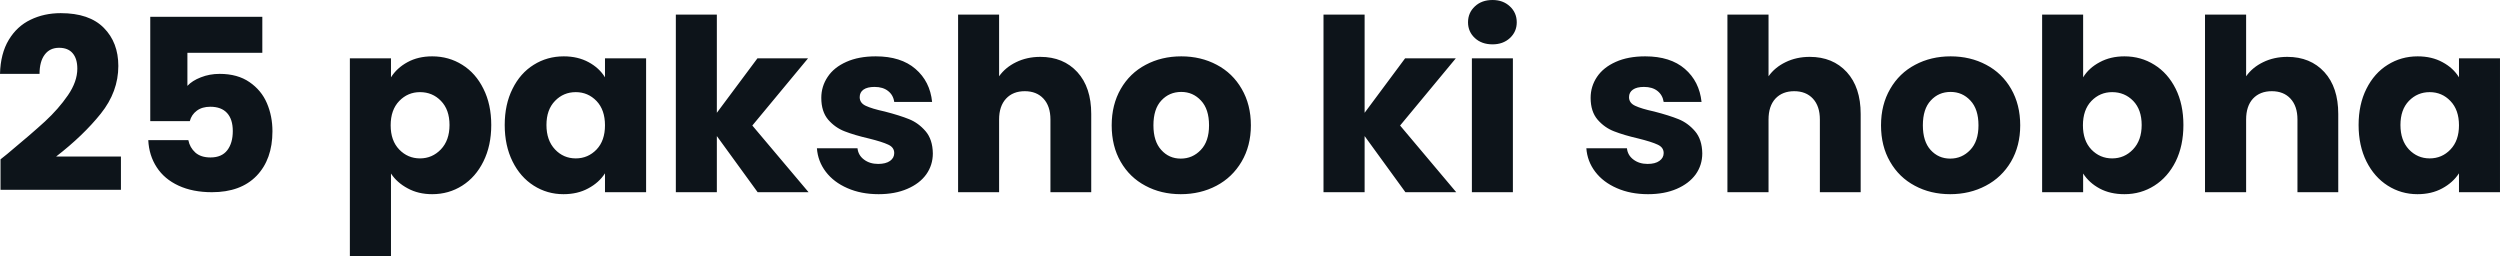 <svg fill="#0d141a" viewBox="0 0 239.591 24.541" height="100%" width="100%" xmlns="http://www.w3.org/2000/svg"><path preserveAspectRatio="none" d="M0.05 15.27Q0.83 14.65 0.76 14.70L0.76 14.70Q3.01 12.83 4.31 11.64Q5.61 10.44 6.51 9.13Q7.41 7.82 7.41 6.58L7.41 6.58Q7.41 5.63 6.97 5.11Q6.53 4.58 5.66 4.58L5.66 4.58Q4.78 4.58 4.29 5.23Q3.79 5.89 3.79 7.08L3.79 7.08L0 7.08Q0.05 5.13 0.84 3.82Q1.63 2.51 2.93 1.89Q4.23 1.26 5.82 1.26L5.82 1.26Q8.56 1.26 9.95 2.67Q11.34 4.07 11.34 6.32L11.34 6.32Q11.34 8.79 9.66 10.89Q7.98 12.99 5.38 15.00L5.38 15.00L11.59 15.00L11.59 18.19L0.05 18.19L0.05 15.27ZM25.14 1.61L25.14 5.06L17.96 5.06L17.96 8.23Q18.42 7.73 19.25 7.41Q20.08 7.08 21.05 7.08L21.05 7.08Q22.77 7.08 23.91 7.87Q25.05 8.65 25.58 9.89Q26.11 11.13 26.11 12.58L26.11 12.58Q26.11 15.27 24.59 16.85Q23.07 18.42 20.31 18.42L20.31 18.42Q18.47 18.42 17.11 17.79Q15.75 17.16 15.02 16.03Q14.28 14.90 14.21 13.43L14.21 13.43L18.05 13.43Q18.19 14.14 18.72 14.62Q19.25 15.09 20.17 15.09L20.17 15.09Q21.25 15.09 21.78 14.40Q22.31 13.71 22.31 12.56L22.31 12.56Q22.31 11.43 21.76 10.83Q21.21 10.23 20.15 10.23L20.15 10.23Q19.37 10.23 18.86 10.61Q18.35 10.99 18.19 11.61L18.19 11.61L14.40 11.61L14.40 1.61L25.14 1.61ZM37.47 7.41Q38.04 6.51 39.05 5.96Q40.07 5.40 41.42 5.40L41.42 5.40Q43.01 5.40 44.30 6.21Q45.59 7.01 46.33 8.51Q47.08 10.00 47.08 11.98L47.08 11.98Q47.08 13.96 46.33 15.47Q45.59 16.97 44.30 17.79Q43.01 18.61 41.42 18.61L41.42 18.61Q40.09 18.61 39.07 18.05Q38.04 17.50 37.47 16.63L37.47 16.63L37.47 24.54L33.53 24.54L33.53 5.59L37.47 5.59L37.47 7.41ZM43.08 11.98Q43.08 10.51 42.26 9.67Q41.45 8.83 40.25 8.83L40.25 8.83Q39.08 8.83 38.26 9.68Q37.44 10.53 37.44 12.01L37.44 12.01Q37.44 13.48 38.26 14.33Q39.08 15.18 40.25 15.18L40.25 15.18Q41.42 15.18 42.25 14.32Q43.08 13.45 43.08 11.98L43.08 11.98ZM48.37 11.98Q48.37 10.00 49.12 8.51Q49.86 7.01 51.15 6.21Q52.44 5.40 54.03 5.40L54.03 5.40Q55.38 5.40 56.41 5.96Q57.43 6.51 57.98 7.41L57.98 7.41L57.98 5.59L61.92 5.59L61.92 18.42L57.98 18.42L57.98 16.61Q57.41 17.50 56.38 18.05Q55.36 18.61 54.00 18.61L54.00 18.61Q52.44 18.61 51.15 17.79Q49.86 16.97 49.12 15.47Q48.37 13.96 48.37 11.98L48.37 11.98ZM57.98 12.01Q57.98 10.53 57.17 9.68Q56.35 8.83 55.18 8.83L55.18 8.83Q54.00 8.83 53.19 9.67Q52.37 10.51 52.37 11.98L52.37 11.98Q52.37 13.45 53.19 14.32Q54.00 15.18 55.18 15.18L55.18 15.18Q56.35 15.18 57.17 14.33Q57.98 13.48 57.98 12.01L57.98 12.01ZM77.49 18.42L72.61 18.42L68.70 13.04L68.70 18.42L64.77 18.42L64.77 1.40L68.70 1.40L68.70 10.81L72.59 5.59L77.44 5.59L72.10 12.03L77.49 18.42ZM84.20 18.61Q82.52 18.61 81.21 18.03Q79.90 17.46 79.14 16.46Q78.38 15.46 78.29 14.21L78.29 14.21L82.18 14.21Q82.25 14.88 82.80 15.29Q83.35 15.71 84.16 15.71L84.16 15.71Q84.89 15.71 85.30 15.42Q85.70 15.13 85.70 14.67L85.70 14.67Q85.70 14.12 85.12 13.86Q84.55 13.59 83.26 13.27L83.26 13.27Q81.88 12.95 80.96 12.59Q80.04 12.24 79.37 11.47Q78.71 10.69 78.71 9.38L78.71 9.38Q78.71 8.28 79.32 7.37Q79.92 6.46 81.11 5.93Q82.29 5.40 83.93 5.40L83.93 5.40Q86.34 5.40 87.73 6.60Q89.13 7.80 89.33 9.77L89.33 9.77L85.70 9.77Q85.61 9.11 85.11 8.72Q84.62 8.33 83.81 8.33L83.81 8.33Q83.12 8.33 82.75 8.59Q82.39 8.85 82.39 9.31L82.39 9.31Q82.39 9.87 82.97 10.14Q83.56 10.42 84.80 10.69L84.80 10.69Q86.23 11.06 87.12 11.42Q88.02 11.78 88.70 12.57Q89.38 13.36 89.40 14.70L89.40 14.70Q89.40 15.82 88.77 16.71Q88.14 17.59 86.95 18.10Q85.77 18.61 84.20 18.61L84.20 18.61ZM99.70 5.45Q101.91 5.45 103.25 6.91Q104.58 8.37 104.58 10.92L104.58 10.92L104.58 18.42L100.67 18.42L100.67 11.45Q100.67 10.17 100.00 9.45Q99.34 8.74 98.21 8.74L98.21 8.74Q97.08 8.74 96.42 9.45Q95.75 10.17 95.75 11.45L95.75 11.45L95.75 18.42L91.82 18.42L91.82 1.40L95.75 1.40L95.75 7.31Q96.35 6.46 97.38 5.96Q98.42 5.45 99.70 5.45L99.70 5.45ZM113.16 18.61Q111.27 18.61 109.77 17.80Q108.26 17.00 107.40 15.50Q106.54 14.01 106.54 12.01L106.54 12.01Q106.54 10.03 107.41 8.52Q108.28 7.01 109.80 6.21Q111.32 5.40 113.21 5.40L113.21 5.40Q115.09 5.40 116.61 6.21Q118.13 7.01 119.00 8.52Q119.88 10.03 119.88 12.01L119.88 12.01Q119.88 13.98 118.99 15.49Q118.10 17.00 116.58 17.80Q115.05 18.61 113.16 18.61L113.16 18.61ZM113.16 15.20Q114.29 15.20 115.08 14.37Q115.87 13.55 115.87 12.01L115.87 12.01Q115.87 10.46 115.10 9.64Q114.33 8.81 113.21 8.81L113.21 8.81Q112.06 8.81 111.30 9.63Q110.54 10.44 110.54 12.01L110.54 12.01Q110.54 13.55 111.29 14.37Q112.03 15.20 113.16 15.20L113.16 15.20ZM139.56 18.42L134.69 18.42L130.78 13.04L130.78 18.42L126.84 18.42L126.84 1.40L130.78 1.40L130.78 10.81L134.66 5.59L139.52 5.59L134.18 12.03L139.56 18.42ZM143.04 4.25Q142.00 4.25 141.35 3.65Q140.69 3.04 140.69 2.14L140.69 2.14Q140.69 1.22 141.35 0.61Q142.00 0 143.04 0L143.04 0Q144.05 0 144.70 0.61Q145.36 1.22 145.36 2.14L145.36 2.14Q145.36 3.04 144.70 3.65Q144.05 4.25 143.04 4.25L143.04 4.25ZM141.06 5.59L144.99 5.59L144.99 18.42L141.06 18.42L141.06 5.59ZM157.94 18.61Q156.26 18.61 154.95 18.03Q153.64 17.46 152.88 16.46Q152.12 15.46 152.03 14.21L152.03 14.21L155.92 14.21Q155.99 14.88 156.54 15.29Q157.09 15.71 157.90 15.71L157.90 15.71Q158.63 15.71 159.03 15.42Q159.44 15.13 159.44 14.67L159.44 14.67Q159.44 14.12 158.86 13.86Q158.29 13.59 157.00 13.27L157.00 13.27Q155.62 12.95 154.70 12.59Q153.78 12.24 153.11 11.47Q152.44 10.69 152.44 9.38L152.44 9.38Q152.44 8.28 153.05 7.37Q153.66 6.46 154.85 5.93Q156.03 5.40 157.67 5.40L157.67 5.40Q160.08 5.40 161.47 6.60Q162.86 7.80 163.07 9.77L163.07 9.77L159.44 9.77Q159.34 9.11 158.85 8.72Q158.36 8.33 157.55 8.33L157.55 8.33Q156.86 8.33 156.49 8.59Q156.12 8.85 156.12 9.31L156.12 9.31Q156.12 9.87 156.71 10.14Q157.30 10.42 158.54 10.69L158.54 10.69Q159.97 11.06 160.86 11.42Q161.76 11.78 162.44 12.57Q163.12 13.36 163.14 14.70L163.14 14.70Q163.14 15.82 162.51 16.71Q161.87 17.59 160.69 18.10Q159.51 18.61 157.94 18.61L157.94 18.61ZM173.44 5.45Q175.65 5.45 176.99 6.91Q178.32 8.37 178.32 10.92L178.32 10.92L178.32 18.42L174.41 18.42L174.41 11.45Q174.41 10.17 173.74 9.45Q173.08 8.74 171.95 8.74L171.95 8.74Q170.82 8.74 170.15 9.45Q169.49 10.17 169.49 11.45L169.49 11.45L169.49 18.42L165.55 18.42L165.55 1.40L169.49 1.40L169.49 7.31Q170.09 6.46 171.12 5.96Q172.16 5.45 173.44 5.45L173.44 5.45ZM186.90 18.61Q185.01 18.61 183.51 17.80Q182.00 17.00 181.14 15.50Q180.27 14.01 180.27 12.01L180.27 12.01Q180.27 10.03 181.15 8.52Q182.02 7.01 183.54 6.21Q185.06 5.40 186.94 5.40L186.94 5.40Q188.83 5.40 190.35 6.21Q191.87 7.01 192.74 8.52Q193.61 10.03 193.61 12.01L193.61 12.01Q193.61 13.98 192.73 15.49Q191.84 17.00 190.31 17.80Q188.78 18.61 186.90 18.61L186.90 18.61ZM186.90 15.20Q188.03 15.20 188.82 14.37Q189.61 13.55 189.61 12.01L189.61 12.01Q189.61 10.46 188.84 9.64Q188.07 8.81 186.94 8.81L186.94 8.81Q185.79 8.81 185.04 9.63Q184.28 10.44 184.28 12.01L184.28 12.01Q184.28 13.55 185.02 14.37Q185.77 15.20 186.90 15.20L186.90 15.20ZM199.64 7.41Q200.19 6.51 201.23 5.96Q202.26 5.40 203.60 5.40L203.60 5.40Q205.18 5.40 206.47 6.21Q207.76 7.01 208.51 8.51Q209.25 10.00 209.25 11.98L209.25 11.98Q209.25 13.96 208.51 15.47Q207.76 16.97 206.47 17.79Q205.18 18.61 203.60 18.61L203.60 18.61Q202.24 18.61 201.23 18.07Q200.22 17.53 199.64 16.63L199.64 16.63L199.64 18.42L195.71 18.42L195.71 1.40L199.64 1.40L199.64 7.41ZM205.25 11.98Q205.25 10.51 204.44 9.67Q203.62 8.83 202.42 8.83L202.42 8.83Q201.25 8.83 200.43 9.68Q199.62 10.53 199.62 12.01L199.62 12.01Q199.62 13.48 200.43 14.33Q201.25 15.18 202.42 15.18L202.42 15.18Q203.60 15.18 204.42 14.32Q205.25 13.45 205.25 11.98L205.25 11.98ZM219.21 5.45Q221.42 5.45 222.76 6.91Q224.09 8.37 224.09 10.92L224.09 10.92L224.09 18.42L220.18 18.42L220.18 11.45Q220.18 10.17 219.51 9.45Q218.85 8.74 217.72 8.74L217.72 8.74Q216.59 8.74 215.92 9.45Q215.26 10.17 215.26 11.45L215.26 11.45L215.26 18.42L211.32 18.42L211.32 1.40L215.26 1.40L215.26 7.31Q215.86 6.46 216.89 5.96Q217.93 5.45 219.21 5.45L219.21 5.45ZM226.04 11.98Q226.04 10.00 226.79 8.51Q227.54 7.01 228.83 6.21Q230.12 5.40 231.70 5.40L231.70 5.40Q233.06 5.40 234.08 5.96Q235.11 6.51 235.66 7.41L235.66 7.41L235.66 5.59L239.59 5.59L239.59 18.42L235.66 18.42L235.66 16.61Q235.08 17.50 234.06 18.05Q233.04 18.61 231.68 18.61L231.68 18.61Q230.12 18.61 228.83 17.79Q227.54 16.97 226.79 15.47Q226.04 13.96 226.04 11.98L226.04 11.98ZM235.66 12.01Q235.66 10.53 234.84 9.68Q234.03 8.83 232.85 8.83L232.85 8.83Q231.68 8.83 230.86 9.67Q230.05 10.51 230.05 11.98L230.05 11.98Q230.05 13.45 230.86 14.32Q231.68 15.18 232.85 15.18L232.85 15.18Q234.03 15.18 234.84 14.33Q235.66 13.48 235.66 12.01L235.66 12.01Z"></path></svg>